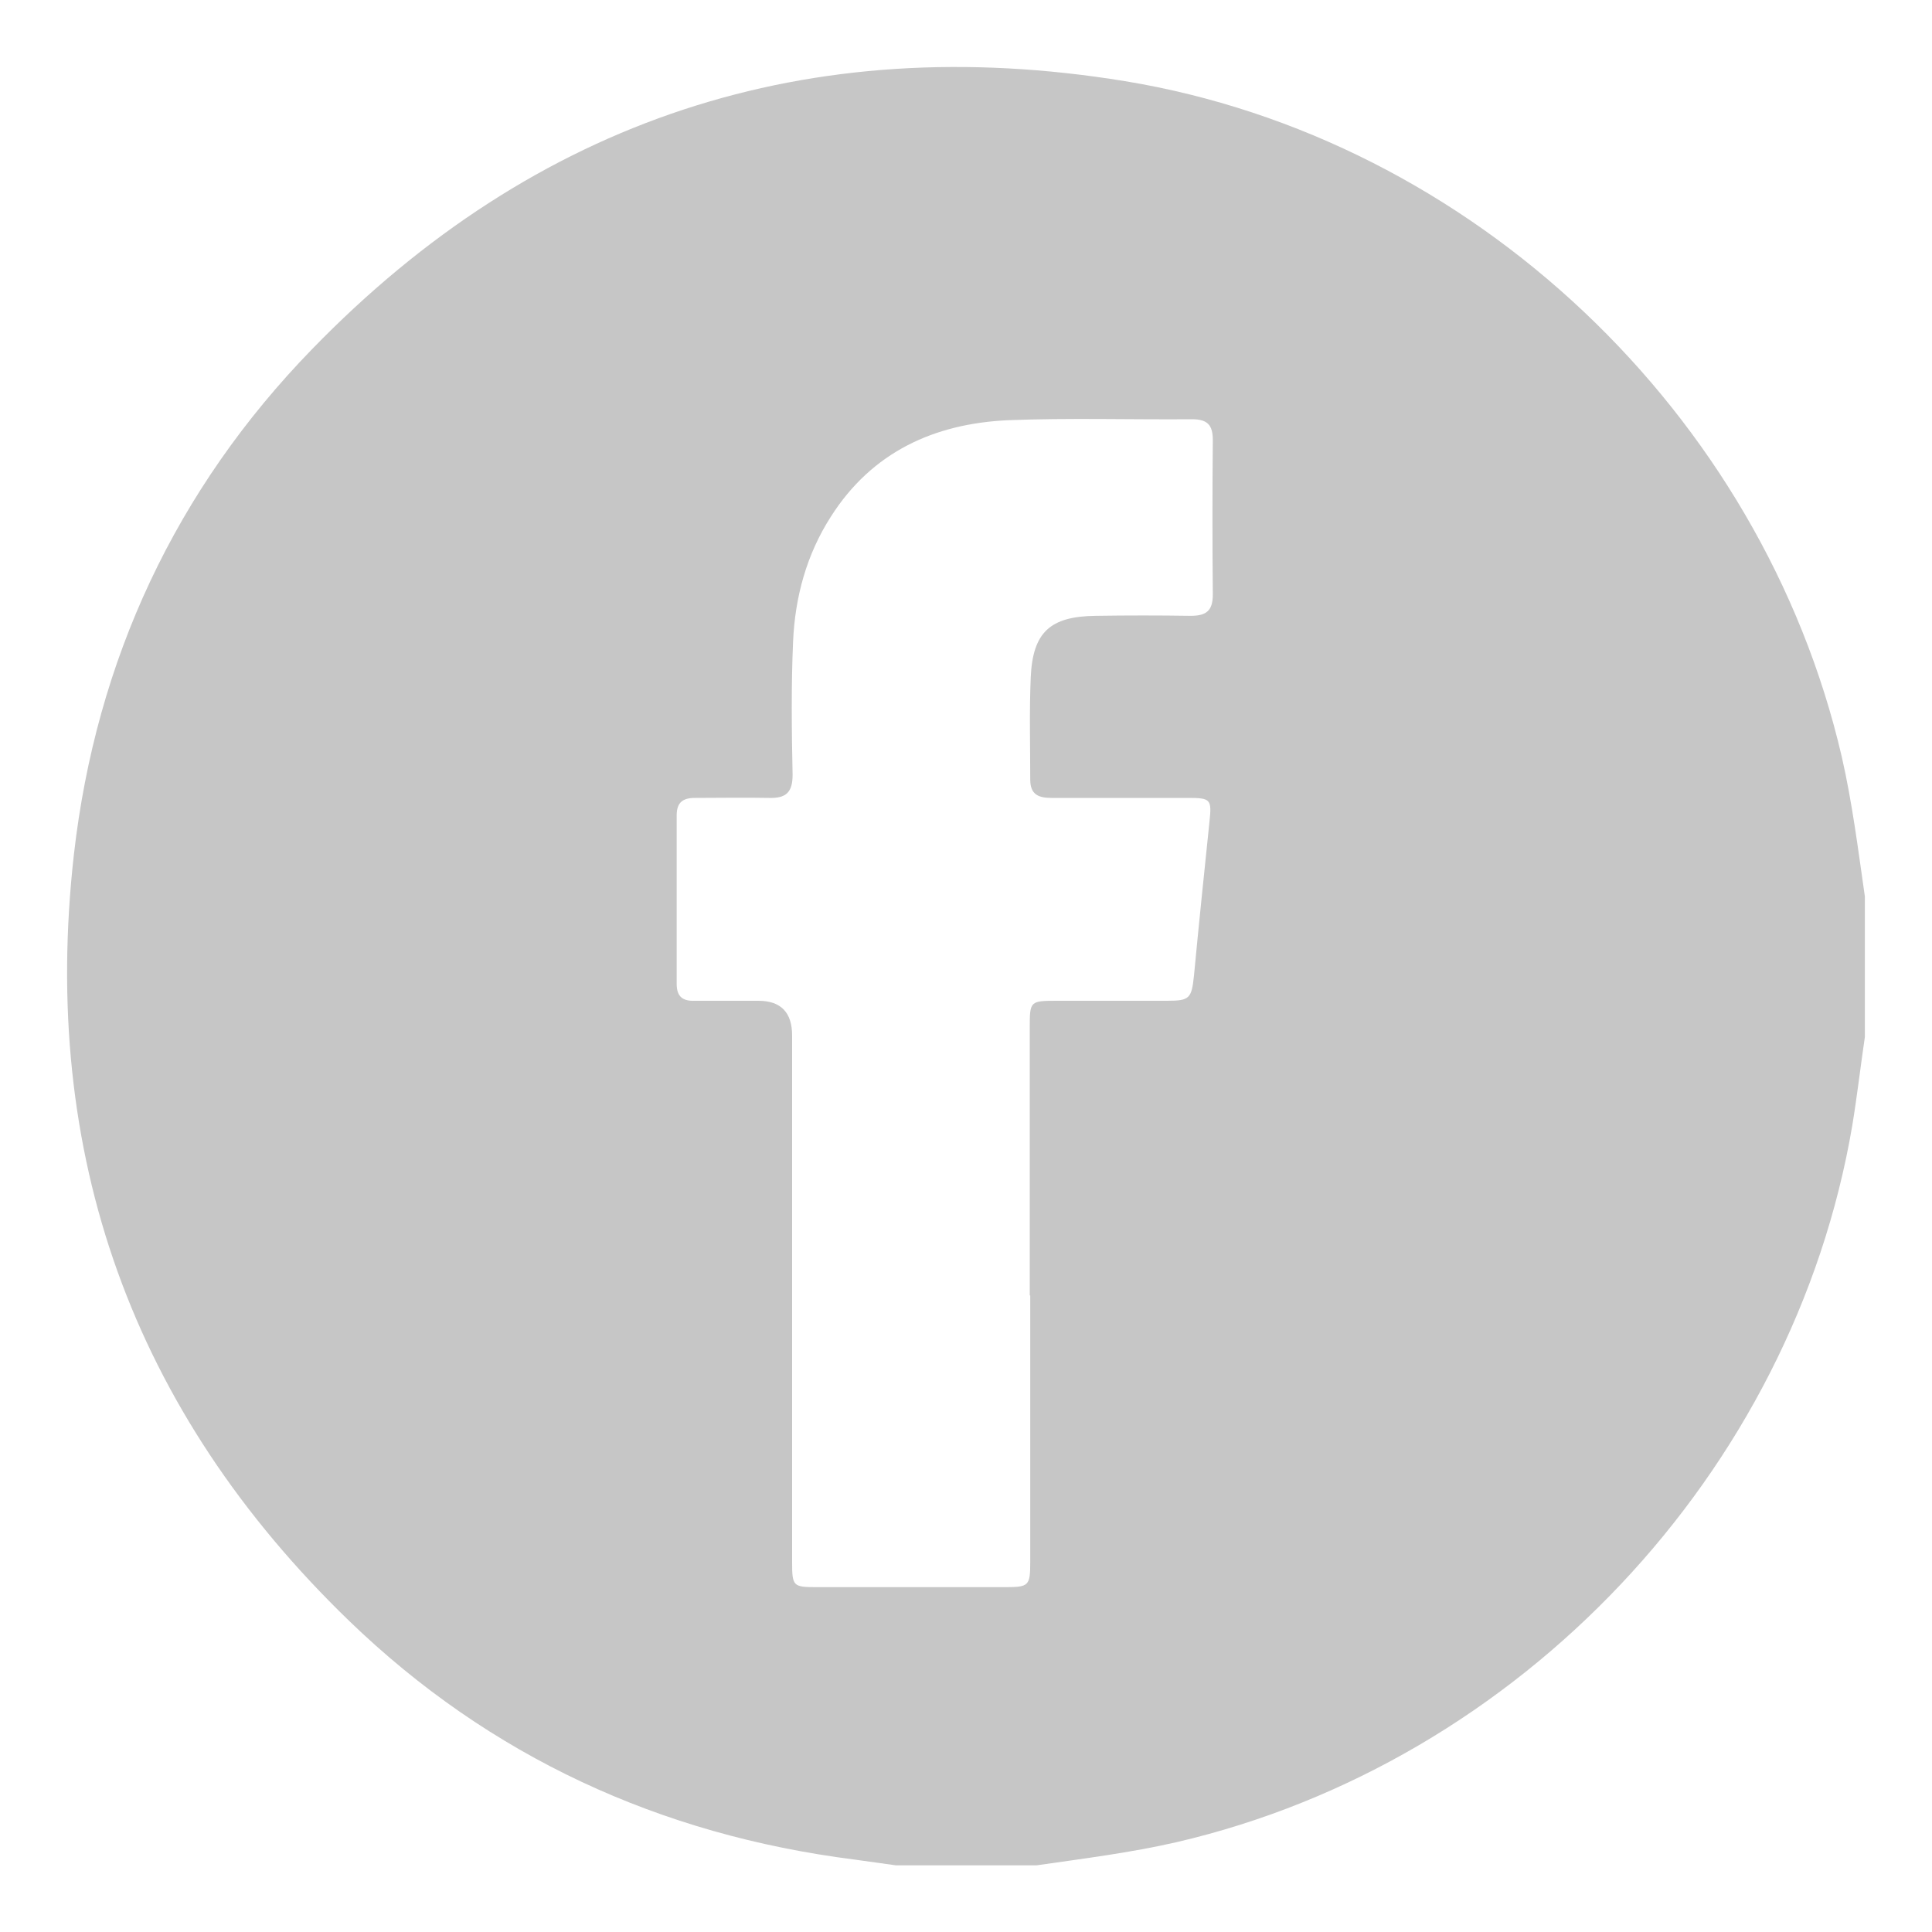 <?xml version="1.0" encoding="UTF-8"?><svg id="Layer_1" xmlns="http://www.w3.org/2000/svg" viewBox="0 0 40 40"><path d="m21.46,38.62h-2.91c-.29-.04-.57-.08-.86-.12-4.02-.51-7.55-2.13-10.46-4.94C2.74,29.22.83,23.9,1.53,17.69c.46-4.03,2.11-7.56,4.93-10.46C11.08,2.47,16.74.61,23.29,1.68c7.19,1.18,13.19,6.88,14.84,13.98.22.96.34,1.93.48,2.9v2.91c-.09.61-.16,1.22-.26,1.83-1.22,7.19-6.89,13.19-13.99,14.84-.96.22-1.93.34-2.9.48Zm-.14-11.8c0-1.85,0-3.71,0-5.56,0-.53.01-.54.56-.54.76,0,1.53,0,2.29,0,.46,0,.5-.05.55-.52.1-1.06.21-2.12.32-3.18.05-.47.03-.5-.44-.5-.94,0-1.89,0-2.83,0-.27,0-.44-.07-.44-.38,0-.7-.02-1.41.01-2.11.04-.94.4-1.27,1.35-1.28.65-.01,1.31-.01,1.96,0,.32,0,.46-.1.46-.44-.01-1.07-.01-2.13,0-3.2,0-.31-.11-.43-.43-.43-1.27.01-2.54-.03-3.81.02-1.53.07-2.82.66-3.67,2-.5.78-.74,1.66-.78,2.58-.04.92-.03,1.84-.01,2.76,0,.37-.14.49-.49.48-.51-.01-1.02,0-1.53,0-.25,0-.38.09-.38.36,0,1.16,0,2.32,0,3.49,0,.27.13.36.38.35.44,0,.87,0,1.31,0q.7,0,.7.72c0,3.63,0,7.27,0,10.9,0,.5.02.52.5.52,1.31,0,2.62,0,3.92,0,.48,0,.51-.03.51-.52,0-1.84,0-3.68,0-5.52Z" fill="#c6c6c6"/></svg>